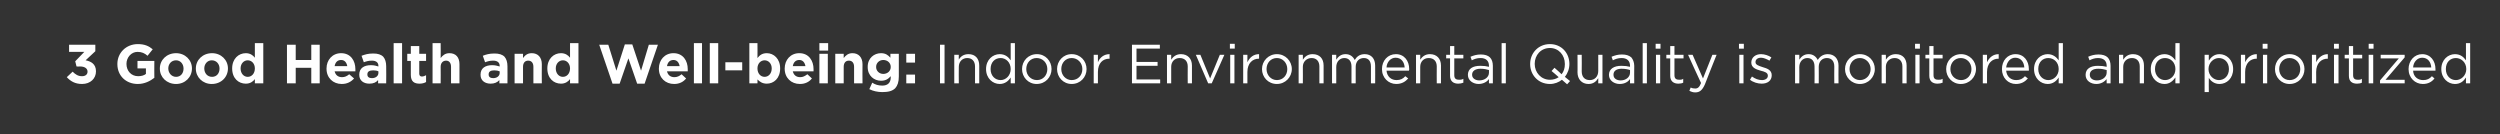 <?xml version="1.0" standalone="no"?><!DOCTYPE svg PUBLIC "-//W3C//DTD SVG 1.1//EN" "http://www.w3.org/Graphics/SVG/1.1/DTD/svg11.dtd"><svg xmlns="http://www.w3.org/2000/svg" version="1.1" width="771px" height="41.4px" viewBox="0 -1 771 41.4" style="top:-1px"><rect x="0" y="-1" width="771" height="41.4" fill="#333333" stroke="none"/><desc>3 Good Health and Well being: Indoor Environmental Quality is monitored and prioritized</desc><defs/><g id="Polygon23363"><path d="m20.6 22.8l1.8-1.7c.9.9 1.7 1.4 2.9 1.4c1 0 1.7-.5 1.7-1.4c0-1-.9-1.6-2.3-1.6c-.02.05-1.1 0-1.1 0l-.4-1.6L26 15h-4.7v-2.2h8.1v2l-3 2.8c1.6.3 3.2 1.1 3.2 3.4c0 2.2-1.7 3.9-4.3 3.9c-2.2 0-3.6-.9-4.7-2.1zm15.6-4v-.1c0-3.4 2.7-6.1 6.3-6.1c2.1 0 3.4.6 4.6 1.6l-1.6 2c-.9-.8-1.8-1.2-3.1-1.2c-1.9 0-3.4 1.7-3.4 3.7c0 2.2 1.5 3.8 3.6 3.8c.9 0 1.8-.2 2.4-.7c.02-.01 0-1.7 0-1.7h-2.6v-2.3h5.2s-.04 5.2 0 5.2c-1.3 1-3 1.9-5.1 1.9c-3.7 0-6.3-2.6-6.3-6.1zm13.1 1.4v-.1c0-2.6 2.1-4.7 5-4.7c2.8 0 4.9 2.1 4.9 4.7c0 2.7-2.1 4.8-4.9 4.8c-2.9 0-5-2.1-5-4.7zm7.3 0v-.1c0-1.3-.9-2.5-2.3-2.5c-1.5 0-2.4 1.2-2.4 2.5c0 1.4 1 2.6 2.4 2.6c1.5 0 2.3-1.2 2.3-2.5zm3.8 0v-.1c0-2.6 2.1-4.7 5-4.7c2.8 0 4.9 2.1 4.9 4.7c0 2.7-2.1 4.8-5 4.8c-2.8 0-4.9-2.1-4.9-4.7zm7.3 0v-.1c0-1.3-.9-2.5-2.4-2.5c-1.4 0-2.3 1.2-2.3 2.5c0 1.4.9 2.6 2.4 2.6c1.5 0 2.3-1.2 2.3-2.5zm3.9-.1c0-3 2-4.7 4.2-4.7c1.3 0 2.2.6 2.8 1.4v-4.5h2.6v12.4h-2.6v-1.3c-.6.8-1.5 1.4-2.8 1.4c-2.2 0-4.2-1.6-4.2-4.7zm7 0c0-1.5-1-2.5-2.2-2.5c-1.2 0-2.2 1-2.2 2.5c0 1.6 1 2.6 2.2 2.6c1.2 0 2.2-1 2.2-2.6zm9.9-7.3h2.7v4.7h4.8v-4.7h2.6v11.9H96v-4.8h-4.8v4.8h-2.7V12.8zm12.2 7.4v-.1c0-2.6 1.8-4.7 4.5-4.7c3 0 4.4 2.4 4.4 4.9v.7h-6.4c.3 1.2 1.1 1.8 2.3 1.8c.8 0 1.5-.3 2.2-.9l1.5 1.3c-.9 1-2.1 1.7-3.8 1.7c-2.7 0-4.7-1.9-4.7-4.7zm6.4-.8c-.2-1.1-.8-1.9-1.9-1.9c-1.1 0-1.8.7-2 1.9h3.9zm3.7 2.7v-.1c0-2 1.5-2.9 3.6-2.9c1 0 1.6.2 2.3.4v-.2c0-1-.7-1.6-2-1.6c-1 0-1.7.2-2.5.5l-.7-2c1.1-.4 2-.7 3.6-.7c1.4 0 2.4.3 3.1 1c.6.7.9 1.7.9 2.9c.05-.01 0 5.3 0 5.3h-2.5s.05-1.01 0-1c-.6.7-1.4 1.1-2.7 1.1c-1.7 0-3.1-.9-3.1-2.7zm5.9-.6v-.5c-.4-.2-1-.3-1.6-.3c-1.2 0-1.8.4-1.8 1.2v.1c0 .7.5 1.1 1.4 1.1c1.2 0 2-.7 2-1.6zm4.7-9.2h2.6v12.4h-2.6V12.3zm5.3 9.8c.02 0 0-4.3 0-4.3h-1.1v-2.2h1.1v-2.4h2.6v2.4h2.1v2.2h-2.1v3.9c0 .6.3.9.8.9c.5 0 .9-.2 1.3-.4v2.1c-.5.3-1.2.5-2 .5c-1.6 0-2.7-.6-2.7-2.7zm6.7-9.8h2.5s.04 4.56 0 4.6c.6-.8 1.4-1.5 2.7-1.5c2 0 3.1 1.3 3.1 3.4v5.9h-2.6s.02-5.1 0-5.1c0-1.2-.6-1.9-1.5-1.9c-1 0-1.7.7-1.7 1.9c.04 0 0 5.1 0 5.1h-2.5V12.3zm14.8 9.8v-.1c0-2 1.5-2.9 3.6-2.9c.9 0 1.6.2 2.3.4v-.2c0-1-.7-1.6-2-1.6c-1 0-1.7.2-2.5.5l-.7-2c1-.4 2-.7 3.6-.7c1.4 0 2.4.3 3.1 1c.6.7.9 1.7.9 2.9c.04-.01 0 5.3 0 5.3H154s.04-1.01 0-1c-.6.7-1.5 1.1-2.7 1.1c-1.7 0-3.1-.9-3.1-2.7zm5.9-.6v-.5c-.5-.2-1-.3-1.7-.3c-1.1 0-1.7.4-1.7 1.2v.1c0 .7.5 1.1 1.4 1.1c1.2 0 2-.7 2-1.6zm4.6-5.9h2.6v1.3c.6-.8 1.3-1.5 2.7-1.5c1.9 0 3.1 1.3 3.1 3.4c-.05-.02 0 5.9 0 5.9h-2.6s-.03-5.1 0-5.1c0-1.2-.6-1.9-1.6-1.9c-1 0-1.6.7-1.6 1.9v5.1h-2.6v-9.1zm10.1 4.5c0-3 2-4.7 4.2-4.7c1.3 0 2.2.6 2.8 1.4v-4.5h2.6v12.4h-2.6v-1.3c-.6.8-1.5 1.4-2.8 1.4c-2.2 0-4.2-1.6-4.2-4.7zm7 0c0-1.5-1-2.5-2.2-2.5c-1.2 0-2.2 1-2.2 2.5c0 1.6 1 2.6 2.2 2.6c1.2 0 2.2-1 2.2-2.6zm9-7.3h2.8l2.5 8l2.6-8.1h2.3l2.7 8.1l2.4-8h2.8l-4.1 12h-2.3l-2.7-7.8l-2.7 7.8h-2.2l-4.1-12zm18.4 7.4v-.1c0-2.6 1.8-4.7 4.5-4.7c3 0 4.4 2.4 4.4 4.9v.7h-6.4c.3 1.2 1.1 1.8 2.3 1.8c.8 0 1.5-.3 2.2-.9l1.4 1.3c-.8 1-2 1.7-3.7 1.7c-2.7 0-4.7-1.9-4.7-4.7zm6.4-.8c-.2-1.1-.8-1.9-1.9-1.9c-1.1 0-1.8.7-2 1.9h3.9zm4.4-7.1h2.5v12.4H214V12.3zm4.9 0h2.6v12.4h-2.6V12.3zm4.8 5.9h5.2v2.5h-5.2v-2.5zm9.9 5.3c.04-.01 0 1.2 0 1.2h-2.5V12.3h2.5s.04 4.58 0 4.6c.7-.9 1.5-1.5 2.9-1.5c2.1 0 4.1 1.7 4.1 4.7c0 3.1-2 4.7-4.1 4.7c-1.4 0-2.2-.6-2.9-1.3zm4.4-3.4c0-1.5-1-2.5-2.2-2.5c-1.2 0-2.2 1-2.2 2.5c0 1.6 1 2.6 2.2 2.6c1.2 0 2.2-1 2.2-2.6zm4 .1v-.1c0-2.6 1.8-4.7 4.5-4.7c3 0 4.4 2.4 4.4 4.9v.7h-6.4c.3 1.2 1.1 1.8 2.3 1.8c.8 0 1.4-.3 2.2-.9l1.4 1.3c-.8 1-2 1.7-3.7 1.7c-2.7 0-4.7-1.9-4.7-4.7zm6.4-.8c-.2-1.1-.8-1.9-1.9-1.9c-1.1 0-1.8.7-2 1.9h3.9zm4.3-7.1h2.7v2.3h-2.7v-2.3zm0 3.3h2.6v9.1h-2.6v-9.1zm4.9 0h2.6v1.3c.6-.8 1.4-1.5 2.7-1.5c1.9 0 3.1 1.3 3.1 3.4c-.05-.02 0 5.9 0 5.9h-2.6s-.03-5.1 0-5.1c0-1.2-.6-1.9-1.6-1.9c-1 0-1.6.7-1.6 1.9v5.1h-2.6v-9.1zm10.5 10.9l.9-2c.9.6 1.9.9 3.1.9c1.7 0 2.6-.9 2.6-2.5v-.4c-.8.9-1.6 1.4-3 1.4c-2.1 0-4.1-1.5-4.1-4.2v-.1c0-2.7 2-4.2 4.1-4.2c1.4 0 2.2.6 2.9 1.4c.03-.04 0-1.2 0-1.2h2.6s.02 7.02 0 7c0 1.7-.4 2.8-1.1 3.6c-.9.9-2.2 1.2-4 1.2c-1.4 0-2.8-.3-4-.9zm6.6-6.8v-.1c0-1.2-1-2.1-2.3-2.1c-1.2 0-2.2.9-2.2 2.1v.1c0 1.2 1 2.1 2.2 2.1c1.3 0 2.3-.9 2.3-2.1zm4.8-4.1h2.7v2.7h-2.7v-2.7zm0 6.4h2.7v2.7h-2.7V22zm10.4-9.2h1.4v11.9h-1.4V12.8zm4.4 3.1h1.4s-.05 1.52 0 1.5c.5-.9 1.4-1.7 3-1.7c2.1 0 3.3 1.4 3.3 3.5c.03.02 0 5.5 0 5.5h-1.3s.02-5.15 0-5.2c0-1.6-.9-2.6-2.4-2.6c-1.5 0-2.6 1.1-2.6 2.7c-.05.05 0 5.1 0 5.1h-1.4v-8.8zm9.8 4.4c0-2.9 2.1-4.6 4.2-4.6c1.7 0 2.7.9 3.4 1.9v-5.3h1.3v12.4h-1.3s-.01-1.79 0-1.8c-.7 1.1-1.8 2-3.4 2c-2.1 0-4.2-1.7-4.2-4.6zm7.6 0c0-2.1-1.5-3.4-3.1-3.4c-1.7 0-3.1 1.2-3.1 3.4c0 2.1 1.4 3.4 3.1 3.4c1.6 0 3.1-1.4 3.1-3.4zm3.5 0c0-2.5 1.9-4.6 4.6-4.6c2.6 0 4.5 2.1 4.5 4.6c0 2.5-1.9 4.6-4.6 4.6c-2.6 0-4.5-2.1-4.5-4.6zm7.8 0c0-1.9-1.4-3.4-3.3-3.4c-1.9 0-3.2 1.5-3.2 3.4c0 1.9 1.4 3.4 3.3 3.4c1.9 0 3.2-1.5 3.2-3.4zm3 0c0-2.5 1.9-4.6 4.5-4.6c2.7 0 4.6 2.1 4.6 4.6c0 2.5-1.9 4.6-4.6 4.6c-2.6 0-4.5-2.1-4.5-4.6zm7.8 0c0-1.9-1.4-3.4-3.3-3.4c-1.9 0-3.2 1.5-3.2 3.4c0 1.9 1.4 3.4 3.2 3.4c2 0 3.3-1.5 3.3-3.4zm3.5-4.4h1.3s-.02 2.29 0 2.3c.6-1.5 1.9-2.5 3.6-2.5c-.04.04 0 1.4 0 1.4c0 0-.14.05-.1 0c-2 0-3.5 1.4-3.5 4.1c-.02-.02 0 3.5 0 3.5h-1.3v-8.8zm11.8-3.1h8.6v1.2h-7.2v4.1h6.5v1.2h-6.5v4.2h7.3v1.2h-8.7V12.8zm10.8 3.1h1.3v1.5c.6-.9 1.5-1.7 3-1.7c2.1 0 3.4 1.4 3.4 3.5c-.03.02 0 5.5 0 5.5h-1.3s-.04-5.15 0-5.2c0-1.6-.9-2.6-2.5-2.6c-1.5 0-2.6 1.1-2.6 2.7v5.1h-1.3v-8.8zm8.9 0h1.4l3 7.3l3-7.3h1.4l-3.9 8.8h-1.1l-3.8-8.8zm10.5-3.4h1.5v1.5h-1.5v-1.5zm.1 3.4h1.3v8.8h-1.3v-8.8zm4 0h1.3s.02 2.29 0 2.3c.7-1.5 1.9-2.5 3.6-2.5v1.4s-.09.05-.1 0c-1.9 0-3.5 1.4-3.5 4.1c.02-.02 0 3.5 0 3.5h-1.3v-8.8zm5.8 4.4c0-2.5 2-4.6 4.6-4.6c2.6 0 4.6 2.1 4.6 4.6c0 2.5-2 4.6-4.6 4.6c-2.7 0-4.6-2.1-4.6-4.6zm7.8 0c0-1.9-1.4-3.4-3.2-3.4c-1.9 0-3.2 1.5-3.2 3.4c0 1.9 1.4 3.4 3.2 3.4c1.9 0 3.2-1.5 3.2-3.4zm3.5-4.4h1.3s.04 1.52 0 1.5c.6-.9 1.5-1.7 3-1.7c2.2 0 3.4 1.4 3.4 3.5v5.5h-1.3v-5.2c0-1.6-.9-2.6-2.4-2.6c-1.5 0-2.7 1.1-2.7 2.7c.04.05 0 5.1 0 5.1h-1.3v-8.8zm10.3 0h1.3s.02 1.47 0 1.5c.6-.9 1.4-1.7 2.9-1.7c1.4 0 2.3.8 2.8 1.8c.6-1 1.5-1.8 3.1-1.8c2 0 3.2 1.4 3.2 3.5c.04.04 0 5.5 0 5.5h-1.3s.03-5.15 0-5.2c0-1.7-.8-2.6-2.2-2.6c-1.4 0-2.5 1-2.5 2.7c.02.01 0 5.1 0 5.1h-1.3s.03-5.19 0-5.2c0-1.6-.8-2.6-2.2-2.6c-1.4 0-2.5 1.1-2.5 2.8c.02-.04 0 5 0 5h-1.3v-8.8zm15.4 4.4c0-2.6 1.8-4.6 4.3-4.6c2.6 0 4.1 2.1 4.1 4.6c0 .2 0 .3-.1.5h-6.9c.2 1.9 1.5 2.9 3.1 2.9c1.2 0 2-.4 2.7-1.2l.9.7c-.9 1-2 1.7-3.7 1.7c-2.4 0-4.4-1.9-4.4-4.6zm7-.5c-.1-1.6-1-3-2.8-3c-1.5 0-2.7 1.3-2.8 3h5.6zm3.5-3.9h1.3v1.5c.6-.9 1.5-1.7 3-1.7c2.1 0 3.4 1.4 3.4 3.5c-.03.02 0 5.5 0 5.5h-1.3s-.04-5.15 0-5.2c0-1.6-.9-2.6-2.5-2.6c-1.5 0-2.6 1.1-2.6 2.7v5.1h-1.3v-8.8zm10.5 6.5c.02-.05 0-5.4 0-5.4H446v-1.1h1.2v-2.7h1.3v2.7h2.8v1.1h-2.8s.03 5.18 0 5.2c0 1.1.6 1.4 1.5 1.4c.4 0 .8 0 1.3-.3v1.2c-.5.2-1 .3-1.6.3c-1.4 0-2.5-.7-2.5-2.4zm5.5-.3c0-1.9 1.5-2.8 3.8-2.8c1.1 0 1.9.1 2.7.3v-.3c0-1.6-1-2.4-2.6-2.4c-1.1 0-1.9.3-2.7.7l-.4-1.1c1-.4 1.9-.7 3.2-.7c1.2 0 2.2.3 2.8.9c.6.6.9 1.5.9 2.6c.03.01 0 5.4 0 5.4h-1.2s-.03-1.35 0-1.3c-.6.8-1.7 1.5-3.2 1.5c-1.6 0-3.3-1-3.3-2.8zm6.5-.7v-.8c-.7-.2-1.5-.4-2.6-.4c-1.6 0-2.6.7-2.6 1.8v.1c0 1.1 1.1 1.7 2.2 1.7c1.7 0 3-1 3-2.4zm3.9-9.1h1.3v12.4h-1.3V12.3zM483.3 25s-1.61-1.37-1.6-1.4c-1 .8-2.3 1.3-3.7 1.3c-3.7 0-6.1-2.9-6.1-6.1v-.1c0-3.3 2.5-6.1 6.1-6.1c3.6 0 6 2.8 6 6.1c0 1.5-.5 2.9-1.4 4c.03.01 1.6 1.3 1.6 1.3l-.9 1zm-2.6-2.2c.04-.04-2.2-1.9-2.2-1.9l.9-1s2.24 1.97 2.2 2c.7-.9 1-1.9 1-3.1v-.1c0-2.7-1.9-4.9-4.6-4.9c-2.8 0-4.7 2.2-4.7 4.9c0 2.7 2 4.9 4.7 4.9c1 0 2-.3 2.7-.8zm5.8-1.5c.04.05 0-5.4 0-5.4h1.3s.05 5.12 0 5.1c0 1.7.9 2.7 2.5 2.7c1.5 0 2.6-1.1 2.6-2.8c.01.02 0-5 0-5h1.3v8.8h-1.3v-1.6c-.6 1-1.5 1.8-3 1.8c-2.1 0-3.4-1.5-3.4-3.6zm9.7.8c0-1.9 1.6-2.8 3.8-2.8c1.1 0 1.9.1 2.7.3v-.3c0-1.6-1-2.4-2.6-2.4c-1.1 0-1.9.3-2.7.7l-.4-1.1c1-.4 1.9-.7 3.2-.7c1.3 0 2.2.3 2.9.9c.5.6.9 1.5.9 2.6c-.05.01 0 5.4 0 5.4h-1.3v-1.3c-.6.8-1.6 1.5-3.2 1.5c-1.6 0-3.3-1-3.3-2.8zm6.5-.7v-.8c-.6-.2-1.5-.4-2.6-.4c-1.6 0-2.5.7-2.5 1.8v.1c0 1.1 1 1.7 2.2 1.7c1.6 0 2.9-1 2.9-2.4zm3.9-9.1h1.3v12.4h-1.3V12.3zm4 .2h1.5v1.5h-1.5v-1.5zm.1 3.4h1.3v8.8h-1.3v-8.8zm4.4 6.5V17h-1.2v-1.1h1.2v-2.7h1.3v2.7h2.8v1.1h-2.8v5.2c0 1.1.6 1.4 1.5 1.4c.4 0 .8 0 1.2-.3v1.2c-.4.2-.9.3-1.5.3c-1.4 0-2.5-.7-2.5-2.4zm13-6.5h1.3s-3.64 9.07-3.6 9.1c-.8 1.8-1.6 2.5-3 2.5c-.7 0-1.2-.2-1.8-.5l.4-1c.4.2.8.3 1.4.3c.8 0 1.3-.4 1.8-1.7c-.02.05-4-8.7-4-8.7h1.4l3.2 7.3l2.9-7.3zm8.2-3.4h1.5v1.5h-1.5v-1.5zm.1 3.4h1.3v8.8h-1.3v-8.8zm3.3 7.7l.6-1c1 .7 2 1.1 3.1 1.1c1 0 1.8-.5 1.8-1.3v-.1c0-.9-1-1.2-2.2-1.5c-1.4-.4-2.9-.9-2.9-2.5c0-1.6 1.3-2.6 3-2.6c1.1 0 2.3.4 3.2 1l-.6 1c-.9-.5-1.8-.9-2.6-.9c-1.1 0-1.7.6-1.7 1.3v.1c0 .8 1 1.1 2.2 1.5c1.4.4 2.8.9 2.8 2.5c0 1.7-1.3 2.6-3.1 2.6c-1.2 0-2.6-.4-3.6-1.2zm13.9-7.7h1.3s.04 1.47 0 1.5c.6-.9 1.4-1.7 2.9-1.7c1.4 0 2.3.8 2.8 1.8c.6-1 1.6-1.8 3.1-1.8c2 0 3.3 1.4 3.3 3.5c-.04.04 0 5.5 0 5.5h-1.3s-.05-5.15 0-5.2c0-1.7-.9-2.6-2.3-2.6c-1.4 0-2.5 1-2.5 2.7c.04.01 0 5.1 0 5.1h-1.3s.05-5.19 0-5.2c0-1.6-.8-2.6-2.2-2.6c-1.4 0-2.5 1.1-2.5 2.8c.04-.04 0 5 0 5h-1.3v-8.8zm15.4 4.4c0-2.5 2-4.6 4.6-4.6c2.7 0 4.6 2.1 4.6 4.6c0 2.5-2 4.6-4.6 4.6c-2.6 0-4.6-2.1-4.6-4.6zm7.9 0c0-1.9-1.5-3.4-3.3-3.4c-1.9 0-3.2 1.5-3.2 3.4c0 1.9 1.4 3.4 3.2 3.4c1.9 0 3.3-1.5 3.3-3.4zm3.4-4.4h1.3s.05 1.52 0 1.5c.6-.9 1.5-1.7 3.1-1.7c2.1 0 3.3 1.4 3.3 3.5c.02.02 0 5.5 0 5.5h-1.3v-5.2c0-1.6-.9-2.6-2.4-2.6c-1.5 0-2.7 1.1-2.7 2.7c.05.05 0 5.1 0 5.1h-1.3v-8.8zm10.3-3.4h1.5v1.5h-1.5v-1.5zm.1 3.4h1.3v8.8h-1.3v-8.8zm4.3 6.5c.02-.05 0-5.4 0-5.4h-1.2v-1.1h1.2v-2.7h1.3v2.7h2.8v1.1h-2.8s.03 5.18 0 5.2c0 1.1.6 1.4 1.5 1.4c.5 0 .8 0 1.3-.3v1.2c-.5.2-1 .3-1.6.3c-1.4 0-2.5-.7-2.5-2.4zm5.2-2.1c0-2.5 1.9-4.6 4.6-4.6c2.6 0 4.6 2.1 4.6 4.6c0 2.5-2 4.6-4.7 4.6c-2.6 0-4.5-2.1-4.5-4.6zm7.8 0c0-1.9-1.4-3.4-3.3-3.4c-1.9 0-3.2 1.5-3.2 3.4c0 1.9 1.4 3.4 3.3 3.4c1.9 0 3.2-1.5 3.2-3.4zm3.5-4.4h1.3v2.3c.7-1.5 1.9-2.5 3.6-2.5v1.4s-.11.05-.1 0c-1.9 0-3.5 1.4-3.5 4.1v3.5h-1.3v-8.8zm5.9 4.4c0-2.6 1.7-4.6 4.2-4.6c2.6 0 4.1 2.1 4.1 4.6v.5h-7c.2 1.9 1.5 2.9 3.1 2.9c1.2 0 2-.4 2.7-1.2l.9.7c-.9 1-2 1.7-3.7 1.7c-2.4 0-4.3-1.9-4.3-4.6zm6.9-.5c-.1-1.6-1-3-2.8-3c-1.5 0-2.6 1.3-2.8 3h5.6zm3 .5c0-2.9 2.1-4.6 4.2-4.6c1.6 0 2.7.9 3.4 1.9c-.03-.03 0-5.3 0-5.3h1.3v12.4h-1.3s-.03-1.79 0-1.8c-.7 1.1-1.8 2-3.4 2c-2.1 0-4.2-1.7-4.2-4.6zm7.6 0c0-2.1-1.5-3.4-3.2-3.4c-1.7 0-3.1 1.2-3.1 3.4c0 2.1 1.5 3.4 3.1 3.4c1.7 0 3.2-1.4 3.2-3.4zm8.3 1.8c0-1.9 1.5-2.8 3.8-2.8c1.1 0 1.9.1 2.7.3v-.3c0-1.6-1-2.4-2.7-2.4c-1 0-1.8.3-2.6.7l-.4-1.1c.9-.4 1.9-.7 3.2-.7c1.2 0 2.2.3 2.8.9c.6.6.9 1.5.9 2.6v5.4h-1.2s-.04-1.35 0-1.3c-.7.8-1.7 1.5-3.2 1.5c-1.7 0-3.3-1-3.3-2.8zm6.5-.7v-.8c-.7-.2-1.5-.4-2.6-.4c-1.7 0-2.6.7-2.6 1.8v.1c0 1.1 1 1.7 2.2 1.7c1.6 0 3-1 3-2.4zm3.8-5.5h1.3s.02 1.52 0 1.5c.6-.9 1.5-1.7 3-1.7c2.2 0 3.4 1.4 3.4 3.5v5.5h-1.3v-5.2c0-1.6-.9-2.6-2.4-2.6c-1.6 0-2.7 1.1-2.7 2.7c.02.05 0 5.1 0 5.1h-1.3v-8.8zm9.8 4.4c0-2.9 2.1-4.6 4.2-4.6c1.6 0 2.7.9 3.4 1.9c-.04-.03 0-5.3 0-5.3h1.3v12.4h-1.3s-.04-1.79 0-1.8c-.8 1.1-1.8 2-3.4 2c-2.1 0-4.2-1.7-4.2-4.6zm7.6 0c0-2.1-1.5-3.4-3.2-3.4c-1.7 0-3.1 1.2-3.1 3.4c0 2.1 1.5 3.4 3.1 3.4c1.7 0 3.2-1.4 3.2-3.4zm9-4.4h1.3s-.04 1.76 0 1.8c.7-1.1 1.7-2 3.3-2c2.1 0 4.2 1.7 4.2 4.6c0 2.9-2 4.6-4.2 4.6c-1.6 0-2.7-.9-3.3-1.9c-.04 0 0 4.4 0 4.4h-1.3V15.9zm7.5 4.4c0-2.1-1.4-3.4-3.1-3.4c-1.6 0-3.2 1.4-3.2 3.4c0 2 1.6 3.4 3.2 3.4c1.7 0 3.1-1.3 3.1-3.4zm3.7-4.4h1.3v2.3c.7-1.5 1.9-2.5 3.6-2.5v1.4s-.11.05-.1 0c-1.9 0-3.5 1.4-3.5 4.1v3.5h-1.3v-8.8zm6.7-3.4h1.5v1.5h-1.5v-1.5zm.1 3.4h1.3v8.8h-1.3v-8.8zm3.7 4.4c0-2.5 1.9-4.6 4.5-4.6c2.7 0 4.6 2.1 4.6 4.6c0 2.5-1.9 4.6-4.6 4.6c-2.6 0-4.5-2.1-4.5-4.6zm7.8 0c0-1.9-1.4-3.4-3.3-3.4c-1.9 0-3.2 1.5-3.2 3.4c0 1.9 1.4 3.4 3.2 3.4c2 0 3.3-1.5 3.3-3.4zm3.6-4.4h1.3s.04 2.29 0 2.3c.7-1.5 2-2.5 3.6-2.5c.03.04 0 1.4 0 1.4c0 0-.07.05-.1 0c-1.9 0-3.5 1.4-3.5 4.1c.04-.02 0 3.5 0 3.5H713v-8.8zm6.8-3.4h1.5v1.5h-1.5v-1.5zm0 3.4h1.4v8.8h-1.4v-8.8zm4.6 6.5c-.03-.05 0-5.4 0-5.4h-1.3v-1.1h1.3v-2.7h1.3v2.7h2.8v1.1h-2.8s-.02 5.18 0 5.2c0 1.1.6 1.4 1.5 1.4c.4 0 .8 0 1.2-.3v1.2c-.4.2-.9.3-1.5.3c-1.5 0-2.5-.7-2.5-2.4zm6.1-9.9h1.5v1.5h-1.5v-1.5zm0 3.4h1.4v8.8h-1.4v-8.8zm3.5 7.9l5.8-6.8h-5.6v-1.1h7.4v.8l-5.9 6.9h5.9v1.1H734v-.9zm8.8-3.5c0-2.6 1.8-4.6 4.2-4.6c2.6 0 4.1 2.1 4.1 4.6v.5h-6.9c.1 1.9 1.5 2.9 3.1 2.9c1.2 0 2-.4 2.7-1.2l.8.7c-.8 1-1.9 1.7-3.6 1.7c-2.4 0-4.4-1.9-4.4-4.6zm7-.5c-.1-1.6-1-3-2.8-3c-1.5 0-2.7 1.3-2.8 3h5.6zm3.1.5c0-2.9 2.1-4.6 4.2-4.6c1.7 0 2.7.9 3.4 1.9v-5.3h1.3v12.4h-1.3s.01-1.79 0-1.8c-.7 1.1-1.7 2-3.4 2c-2.1 0-4.2-1.7-4.2-4.6zm7.7 0c0-2.1-1.6-3.4-3.2-3.4c-1.7 0-3.1 1.2-3.1 3.4c0 2.1 1.4 3.4 3.1 3.4c1.6 0 3.2-1.4 3.2-3.4z" stroke="none" fill="#fff"/></g></svg>
